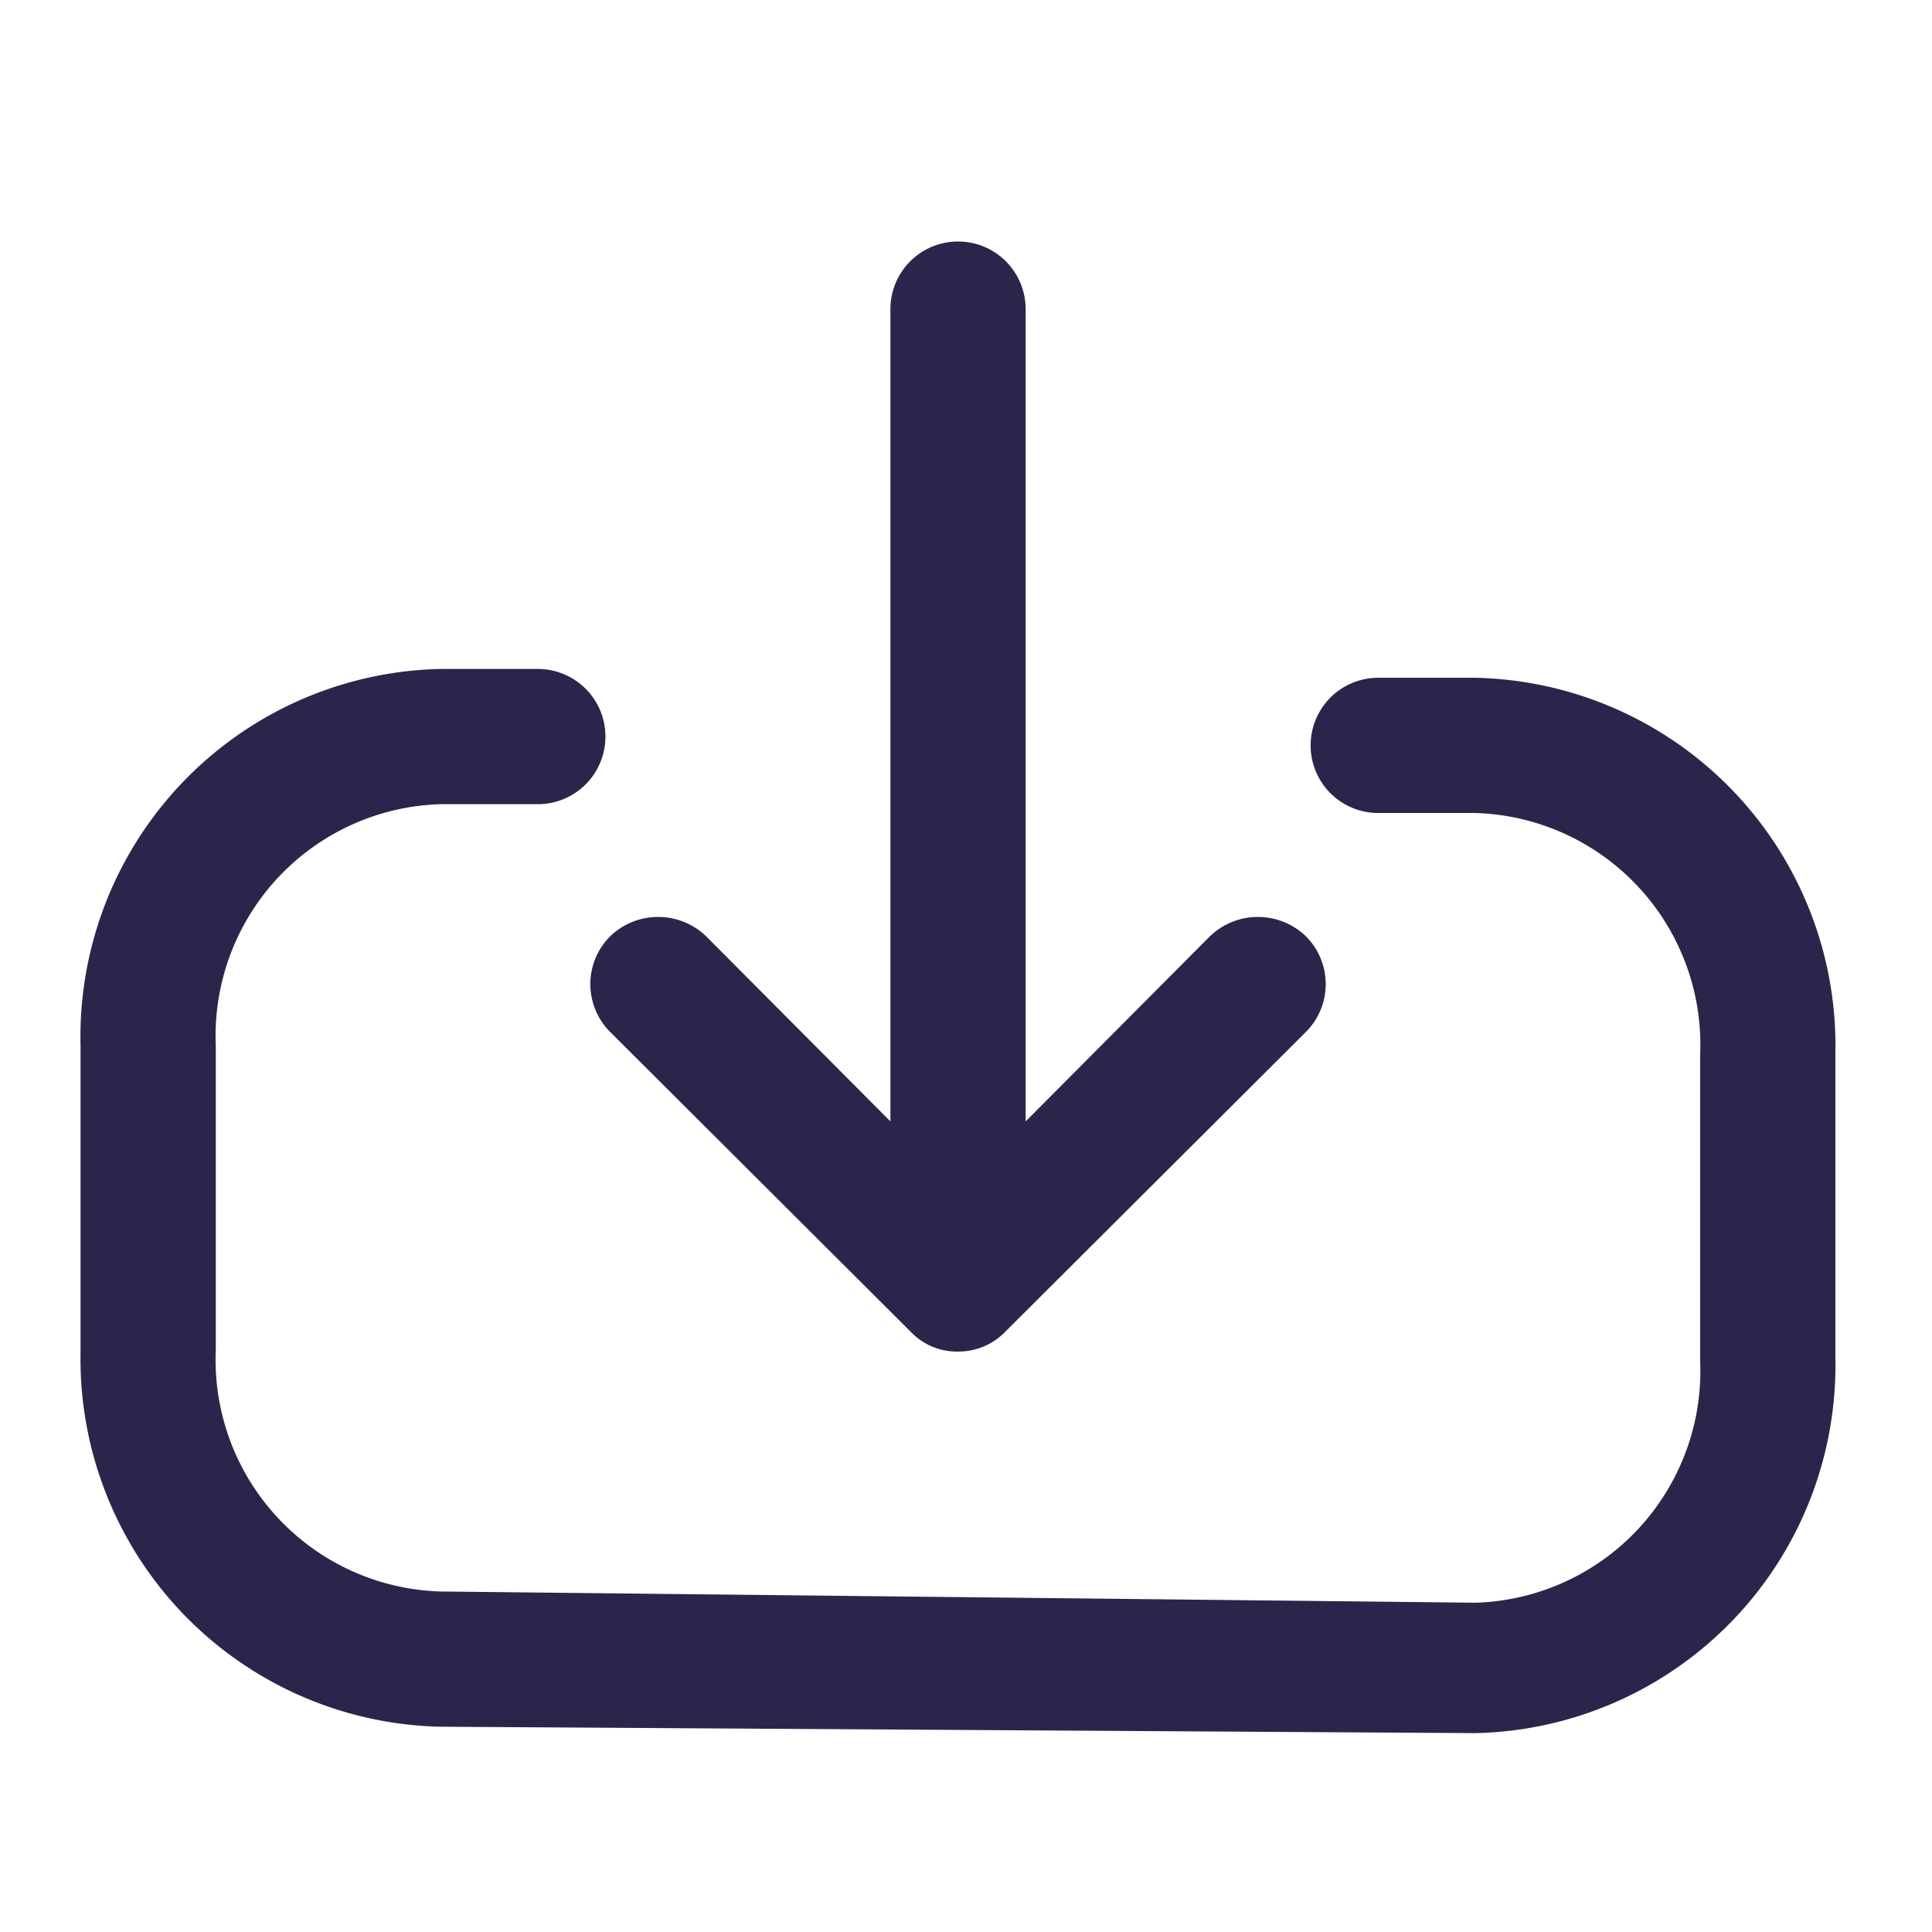 <svg width="16" height="16" fill="none" xmlns="http://www.w3.org/2000/svg"><path fill-rule="evenodd" clip-rule="evenodd" d="M7.54 11.027l-2.486-2.48a.56.56 0 010-.794.573.573 0 01.793 0l1.527 1.534V2.56a.56.56 0 111.12 0v6.727l1.527-1.534a.573.573 0 01.793 0 .56.56 0 010 .794l-2.487 2.48a.54.54 0 01-.393.166.527.527 0 01-.394-.166zm3.874-5.414h.806a3.047 3.047 0 012.98 3.1v2.54a3.047 3.047 0 01-2.98 3.1L3.647 14.3a3.047 3.047 0 01-2.98-3.1V8.66a3.047 3.047 0 012.98-3.12h.807a.56.56 0 110 1.12h-.807a1.92 1.92 0 00-1.86 2v2.52a1.92 1.92 0 001.86 2l8.573.093a1.92 1.92 0 001.86-2v-2.54a1.92 1.92 0 00-1.86-2h-.806a.56.56 0 110-1.12z" fill="#2B254B"/></svg>